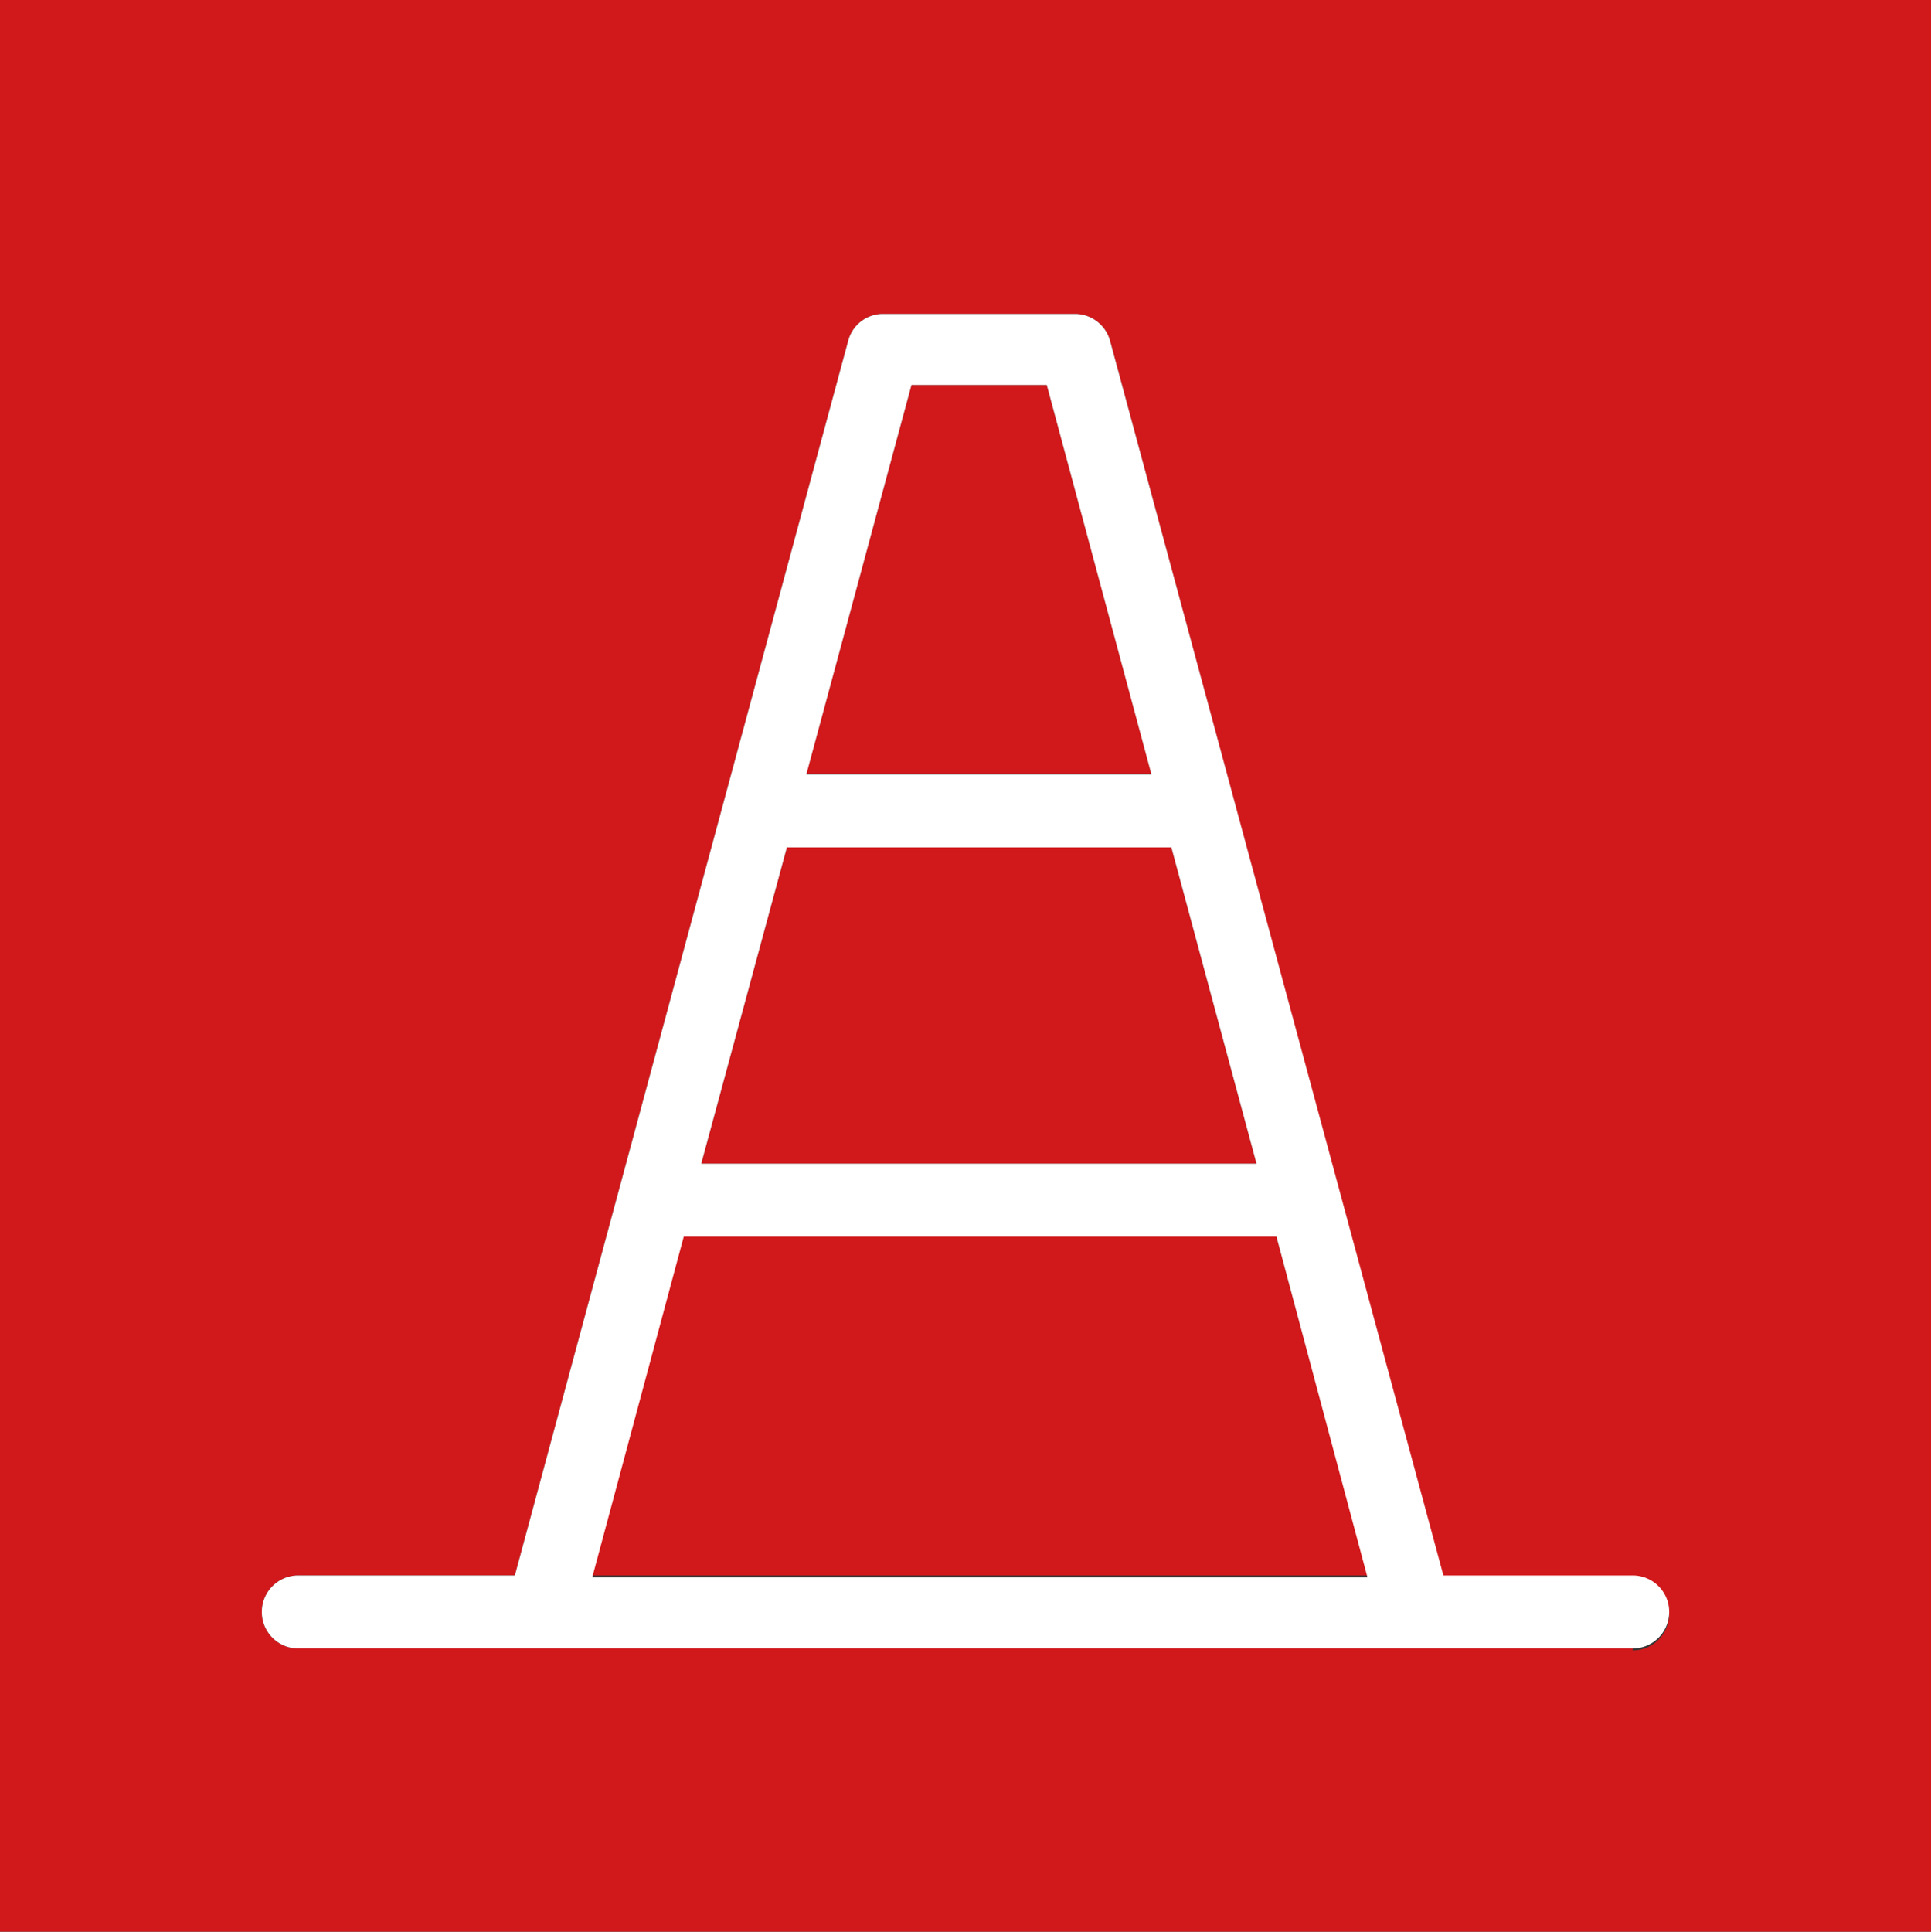 <svg xmlns="http://www.w3.org/2000/svg" viewBox="0 0 39.68 39.69"><rect x="0" y="0" width="39.68" height="39.69" fill="#333333" stroke="none"/><title>Übungneu</title><g id="a3b79c4b-224f-48db-958b-4af91e6bd0f9" data-name="Ebene 2"><g id="a47eebfc-4a84-4cd4-b42d-509ad6f35f69" data-name="Ebene 1"><polygon points="21.51 7.91 18.73 7.91 16.57 15.9 23.66 15.9 21.51 7.91" fill="#d1191c"/><polygon points="24.07 17.41 16.17 17.41 14.41 23.91 25.82 23.91 24.07 17.41" fill="#d1191c"/><polygon points="14.01 25.41 12.13 32.37 28.1 32.37 26.23 25.41 14.01 25.41" fill="#d1191c"/><path d="M0,0V39.69H39.68V0ZM33.55,33.87H6.13a.75.75,0,0,1,0-1.5h4.45L17.43,7a.74.74,0,0,1,.72-.55h3.93a.75.75,0,0,1,.73.55l6.85,25.41h3.89a.75.75,0,0,1,0,1.5Z" fill="#d1191c"/><path d="M33.55,32.37H29.66L22.81,7a.75.75,0,0,0-.73-.55H18.15a.74.74,0,0,0-.72.55L10.58,32.37H6.13a.75.75,0,0,0,0,1.5H33.55a.75.75,0,0,0,0-1.5ZM18.73,7.91h2.78l2.15,8H16.57Zm-2.56,9.5h7.9l1.75,6.5H14.41Zm-4,15,1.88-7H26.23l1.87,7Z" fill="#fff"/></g></g></svg>